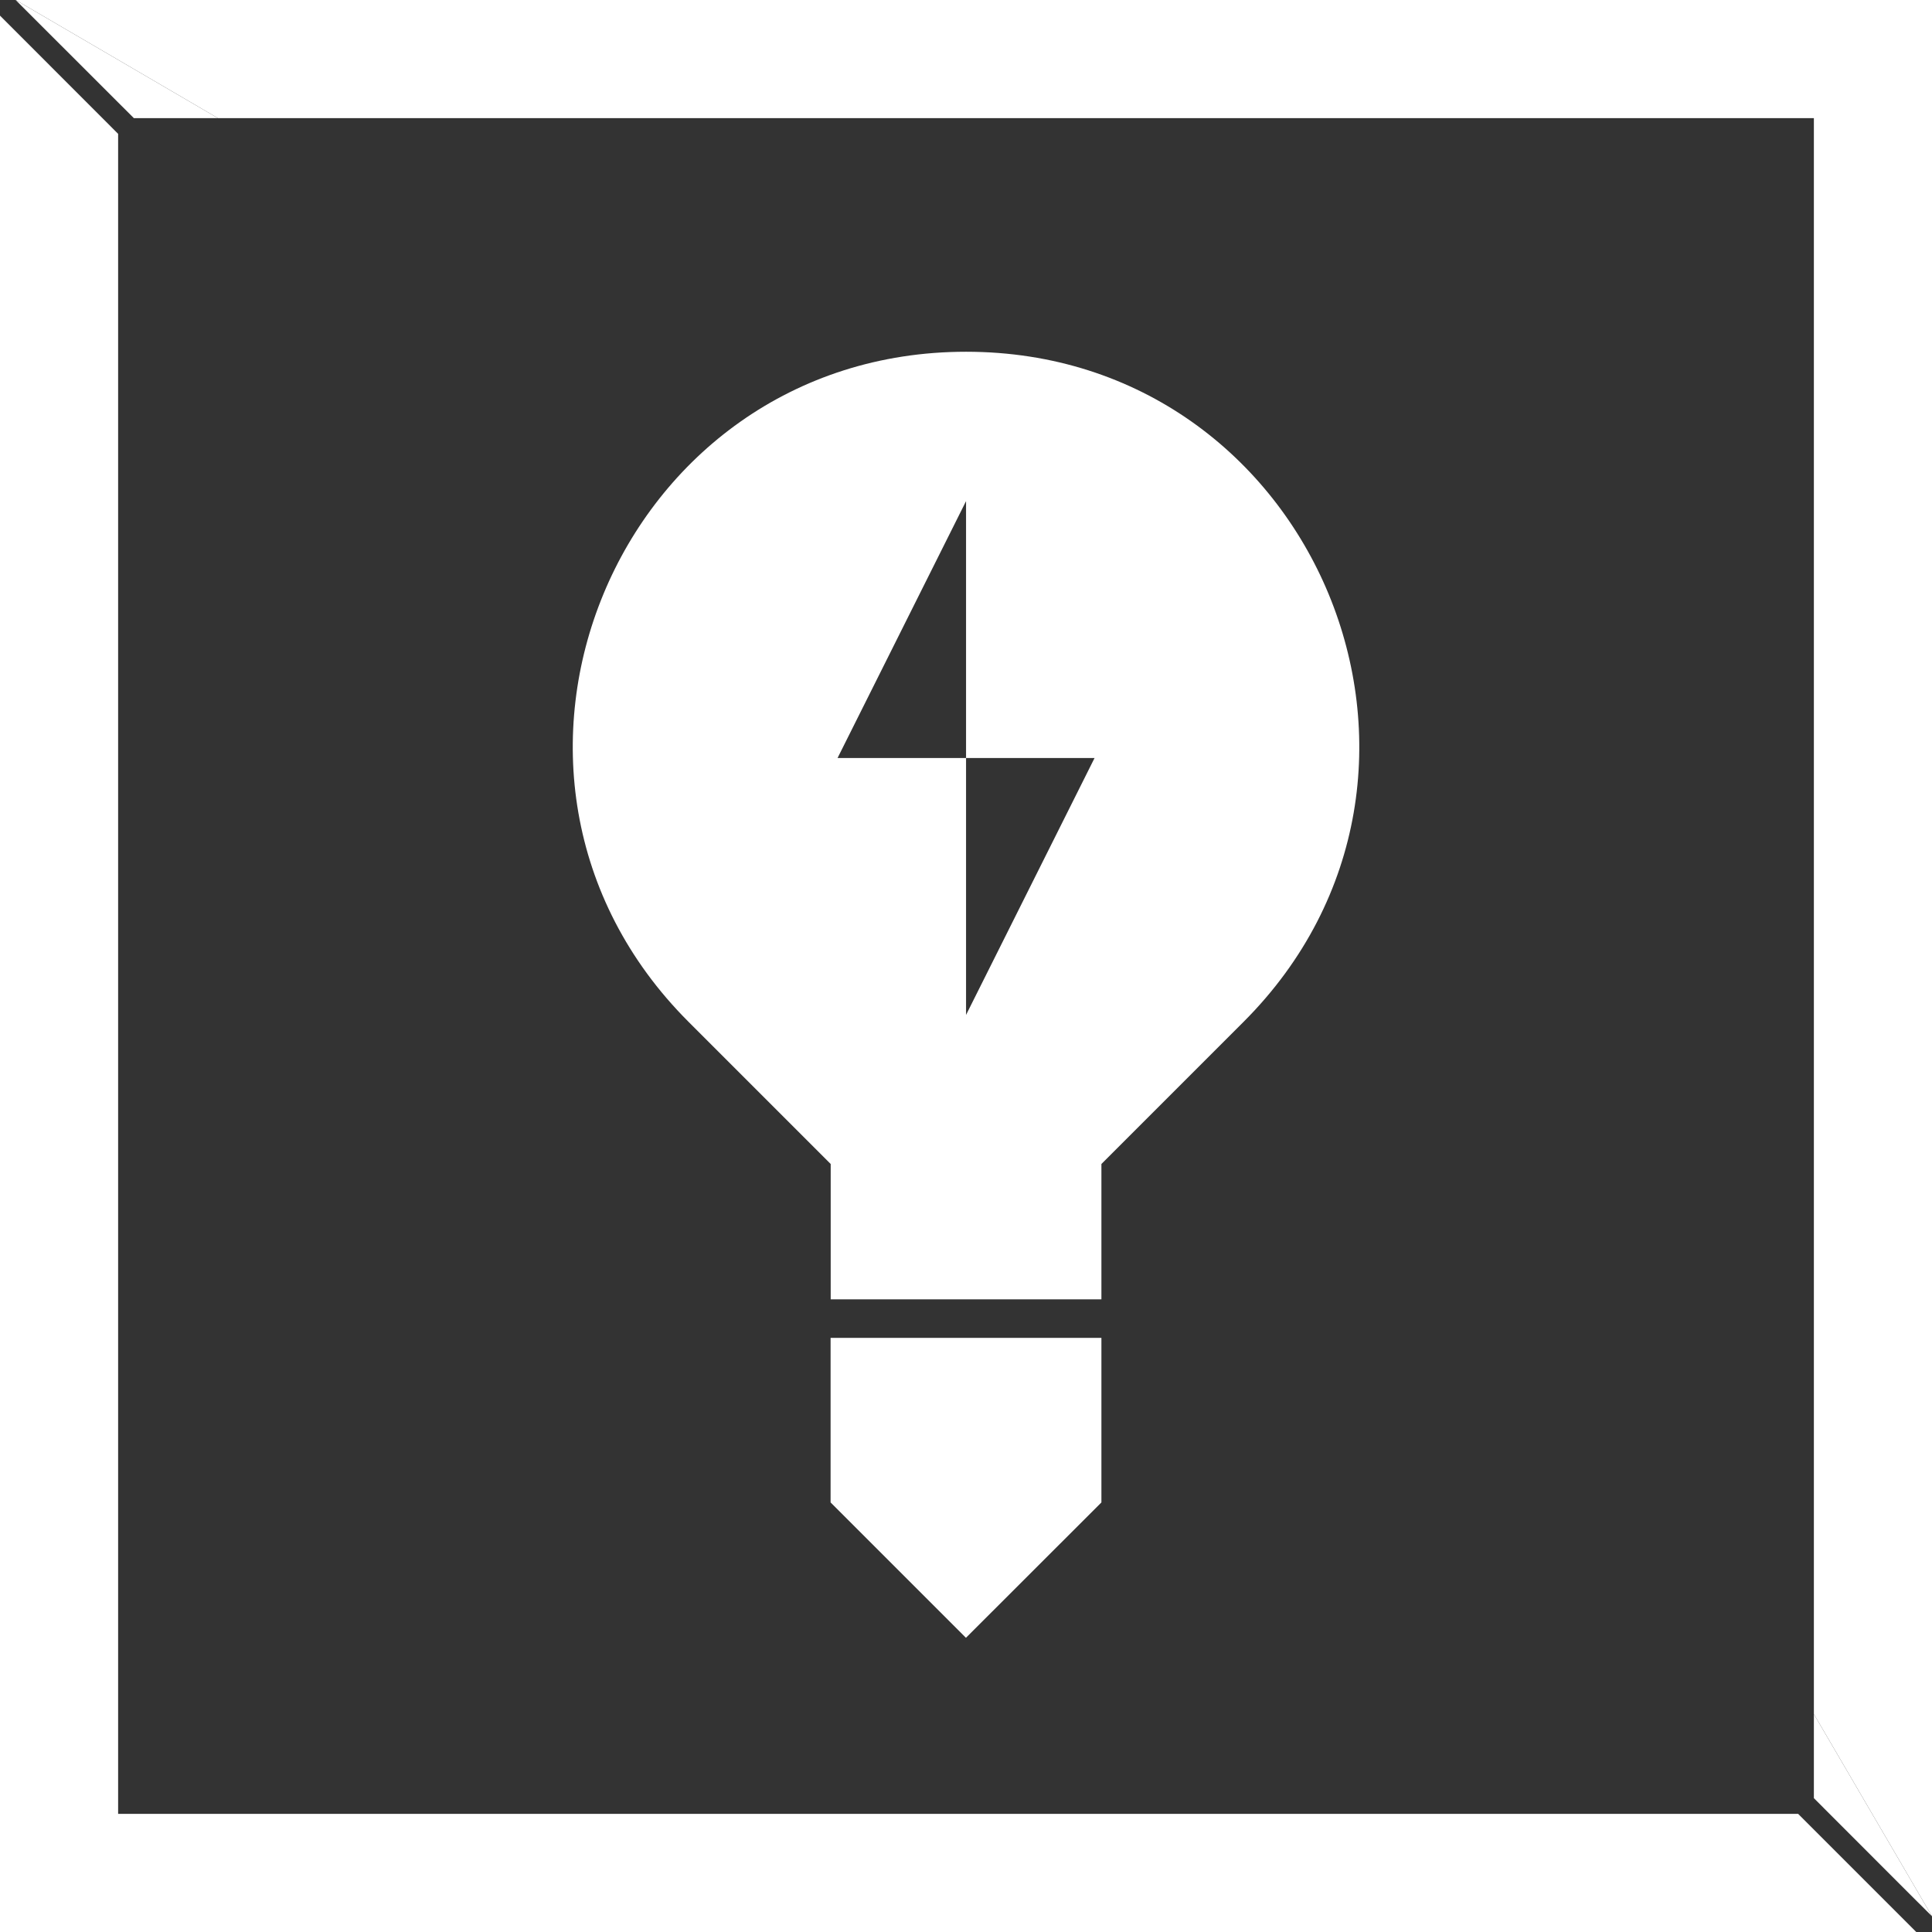 <?xml version="1.0" encoding="utf-8"?>
<!-- Generator: Adobe Illustrator 25.1.0, SVG Export Plug-In . SVG Version: 6.00 Build 0)  -->
<svg version="1.1" id="WCS_Logo" xmlns="http://www.w3.org/2000/svg" xmlns:xlink="http://www.w3.org/1999/xlink" x="0px" y="0px"
	 viewBox="0 0 1916.9 1916.9" style="enable-background:new 0 0 1916.9 1916.9;" xml:space="preserve">
<rect x="0" y="0" width="1916.9" height="1916.9" fill="#333333" stroke="none"/>
<style type="text/css">
	.st0{fill:#FFFFFF;}
</style>
<polygon class="st0" points="1916.9,0 15.5,0 15.6,0 216.2,117.2 1799.7,117.2 1799.7,1700.7 1916.9,1901.3 "/>
<polygon class="st0" points="1784.1,1799.7 117.2,1799.7 117.2,132.8 0,15.5 0,1916.9 1901.3,1916.9 "/>
<polygon class="st0" points="15.5,0 132.8,117.2 216.2,117.2 216.2,117.2 15.6,0 "/>
<polygon class="st0" points="1799.7,1700.7 1799.7,1700.7 1799.7,1784.1 1896.2,1880.7 1916.9,1901.3 "/>
<path class="st0" d="M958.5,349L958.5,349c-346.9,0-520.7,419.5-275.4,664.8l141.1,141.1v134.3h268.6v-134.3l141.1-141.1
	C1479.1,768.5,1305.4,349,958.5,349z M958.5,1007V752.1h127.5L958.5,1007z M958.5,497.2v254.9H831L958.5,497.2z"/>
<polygon class="st0" points="1092.8,1327.4 1092.8,1490.7 958.4,1625 824.1,1490.7 824.1,1327.4 "/>
</svg>
